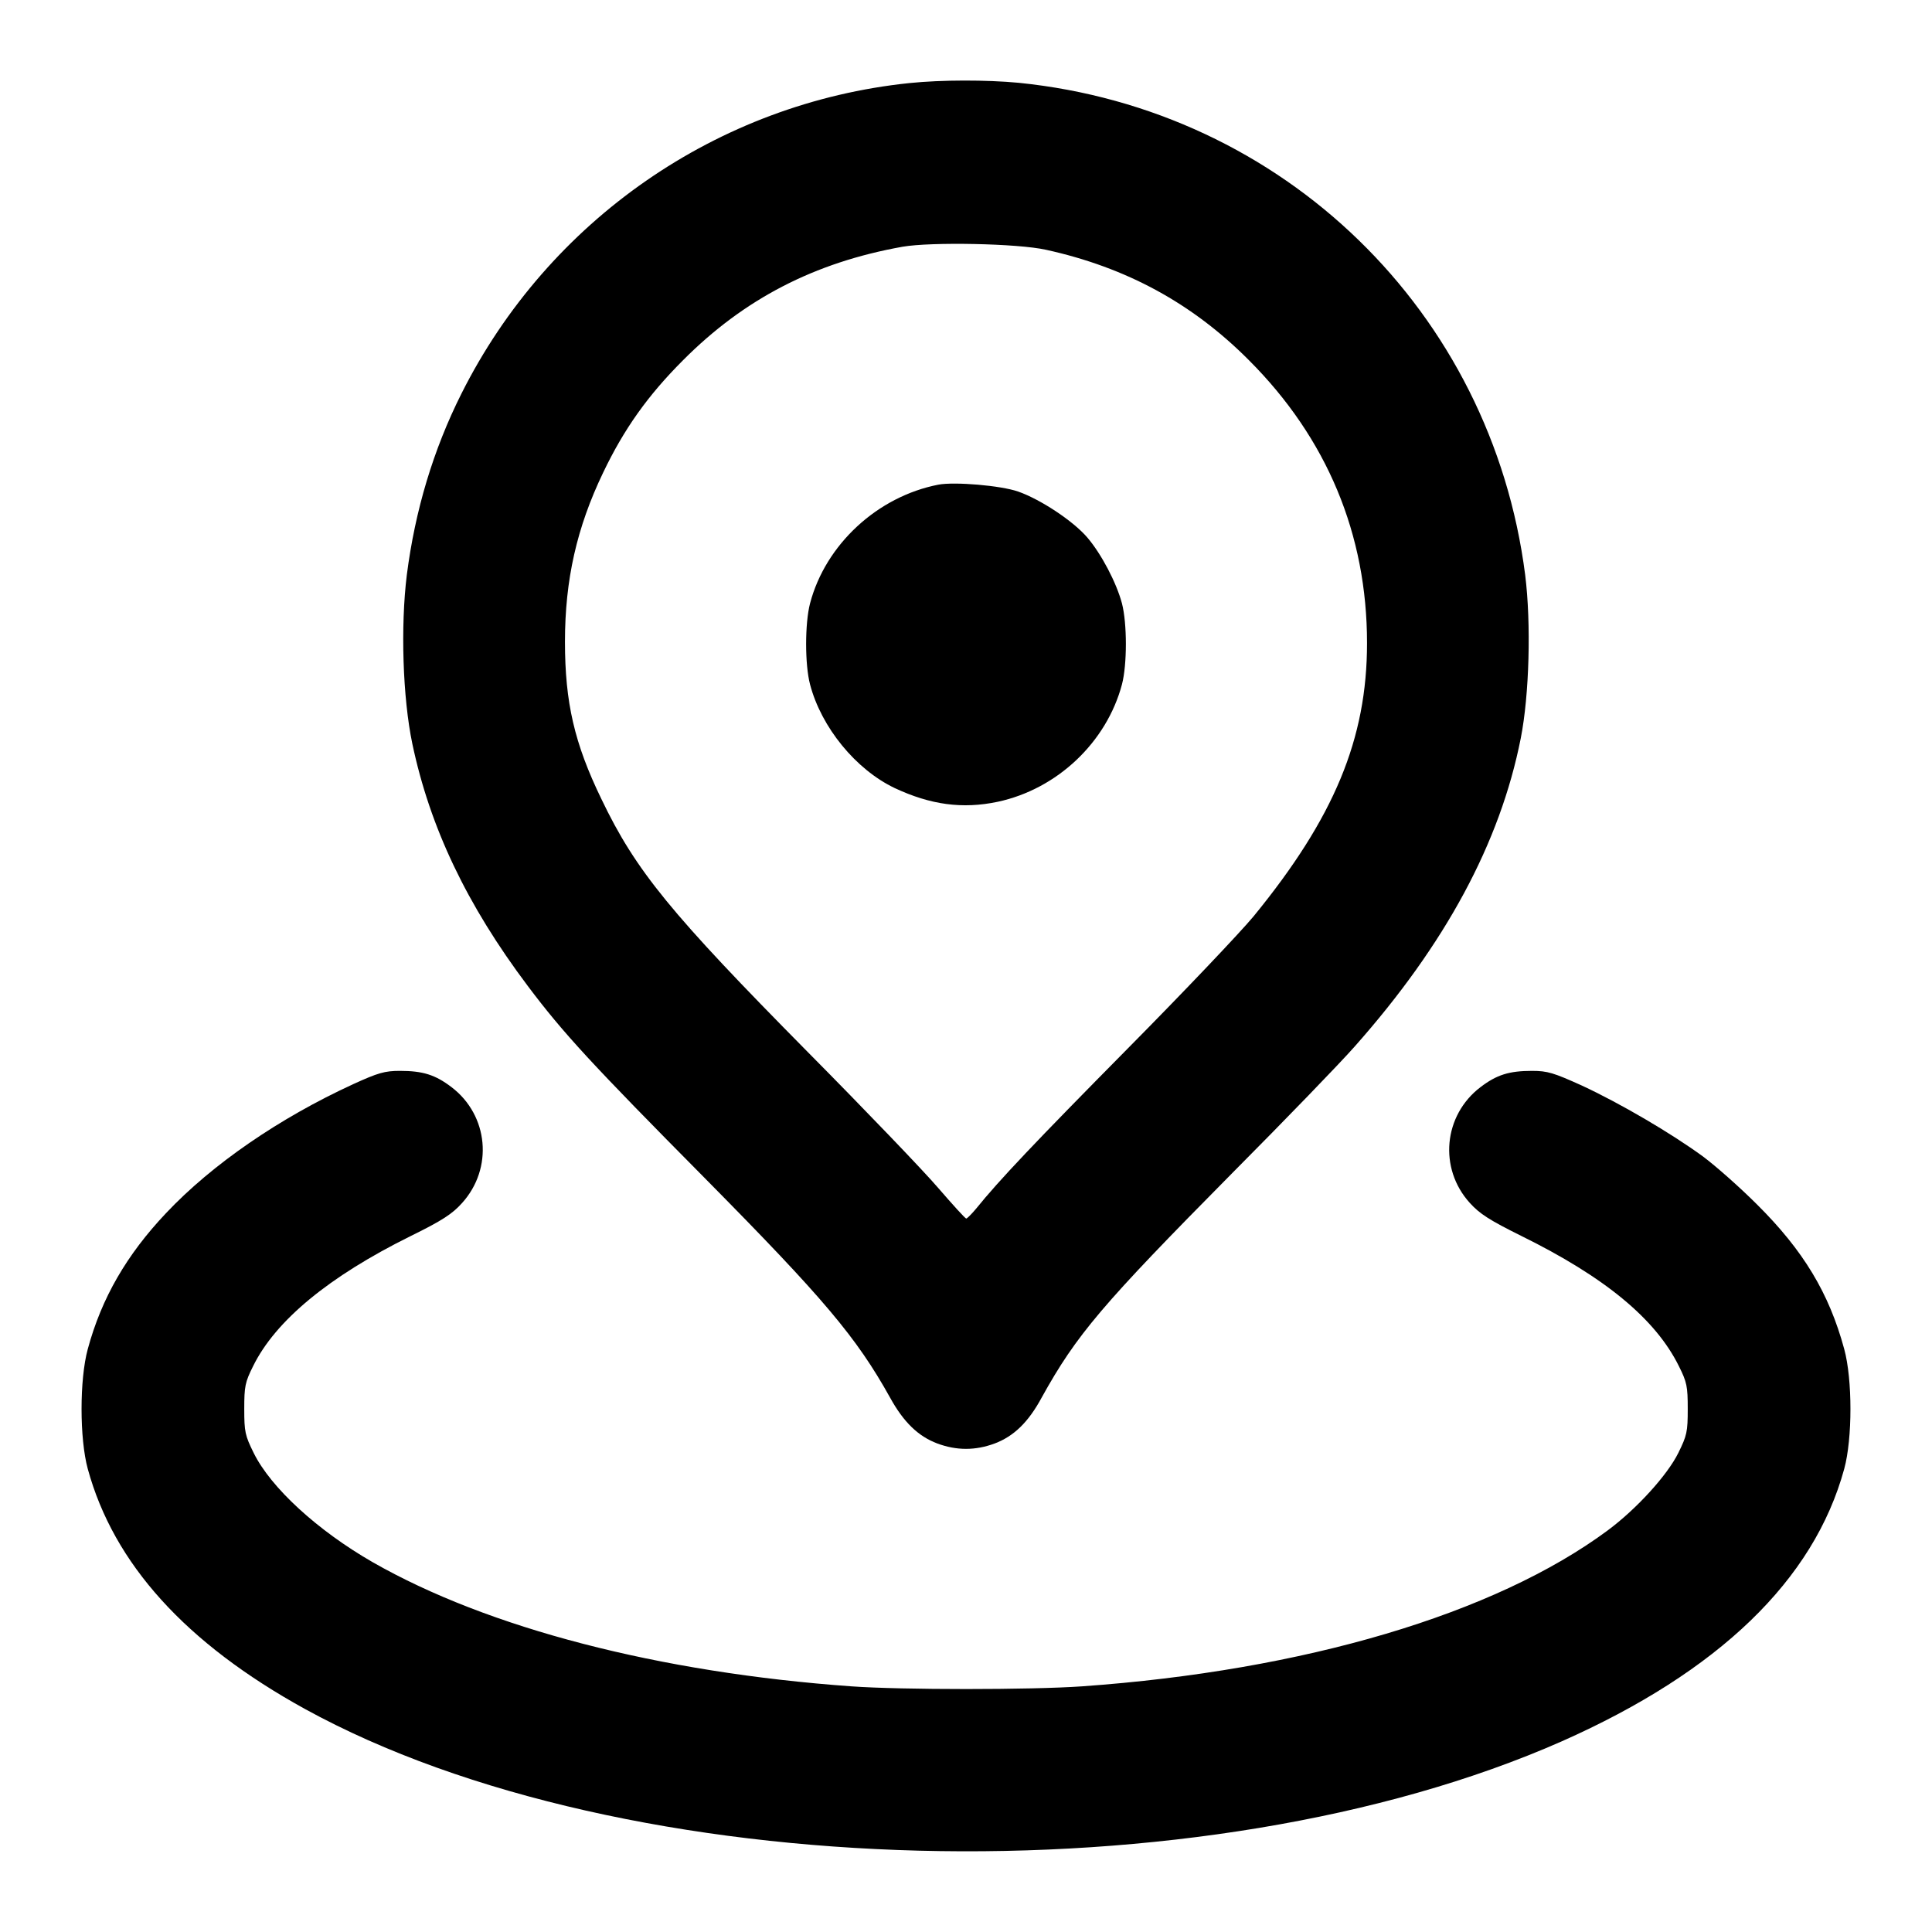 <?xml version="1.0" standalone="no"?>
<!DOCTYPE svg PUBLIC "-//W3C//DTD SVG 20010904//EN"
 "http://www.w3.org/TR/2001/REC-SVG-20010904/DTD/svg10.dtd">
<svg version="1.0" xmlns="http://www.w3.org/2000/svg"
 width="700pt" height="700pt" viewBox="0 0 700 700"
 preserveAspectRatio="xMidYMid meet">
<g transform="translate(0,700) scale(0.1,-0.1)"
fill="#000000" stroke="none">
<path d="M3295 6699 c-695 -72 -1308 -497 -1623 -1125 -102 -203 -168 -423
-198 -657 -23 -186 -15 -445 20 -612 64 -303 197 -583 418 -877 130 -173 232
-283 643 -698 431 -436 548 -575 670 -794 49 -89 102 -140 171 -166 70 -26
138 -26 208 0 69 26 122 77 170 166 127 229 218 336 691 814 194 195 393 401
443 458 329 371 527 738 602 1117 31 157 38 416 16 592 -122 954 -875 1686
-1835 1783 -117 11 -279 11 -396 -1z m495 -604 c291 -64 530 -194 735 -400
283 -283 428 -631 428 -1025 0 -347 -119 -633 -411 -990 -48 -58 -253 -274
-457 -480 -335 -339 -465 -476 -549 -580 -16 -19 -32 -35 -35 -35 -4 0 -49 50
-101 110 -52 61 -265 283 -475 495 -494 500 -621 654 -746 915 -98 202 -132
350 -132 570 0 225 43 414 138 612 76 159 162 280 290 408 221 222 476 354
795 411 103 18 418 12 520 -11z"/>
<path d="M3400 5244 c-221 -43 -409 -217 -465 -430 -19 -73 -19 -222 0 -294
41 -156 166 -308 306 -375 130 -61 246 -77 374 -50 215 46 394 215 450 425 19
72 19 221 0 294 -20 75 -74 178 -125 238 -52 61 -171 139 -251 167 -63 22
-230 36 -289 25z"/>
<path d="M1280 3072 c-268 -123 -512 -291 -678 -467 -143 -151 -234 -308 -284
-493 -30 -110 -30 -324 0 -434 94 -344 355 -632 787 -870 1161 -638 3252 -692
4554 -117 568 252 913 584 1023 987 30 110 30 324 0 434 -55 203 -148 357
-316 524 -61 61 -149 139 -196 174 -115 84 -299 192 -439 257 -102 46 -124 53
-180 53 -83 0 -128 -14 -187 -59 -134 -102 -152 -294 -39 -419 36 -40 72 -63
187 -120 302 -149 486 -300 571 -472 29 -58 32 -73 32 -155 0 -83 -3 -96 -34
-159 -40 -81 -151 -203 -256 -281 -409 -303 -1100 -508 -1905 -565 -186 -13
-654 -13 -835 0 -697 50 -1317 211 -1735 450 -200 115 -369 270 -431 396 -31
63 -34 76 -34 159 0 82 3 97 32 155 81 165 275 325 570 471 116 57 152 81 187
120 114 126 96 318 -38 420 -59 45 -104 59 -187 59 -55 0 -79 -7 -169 -48z"/>
</g>
</svg>

